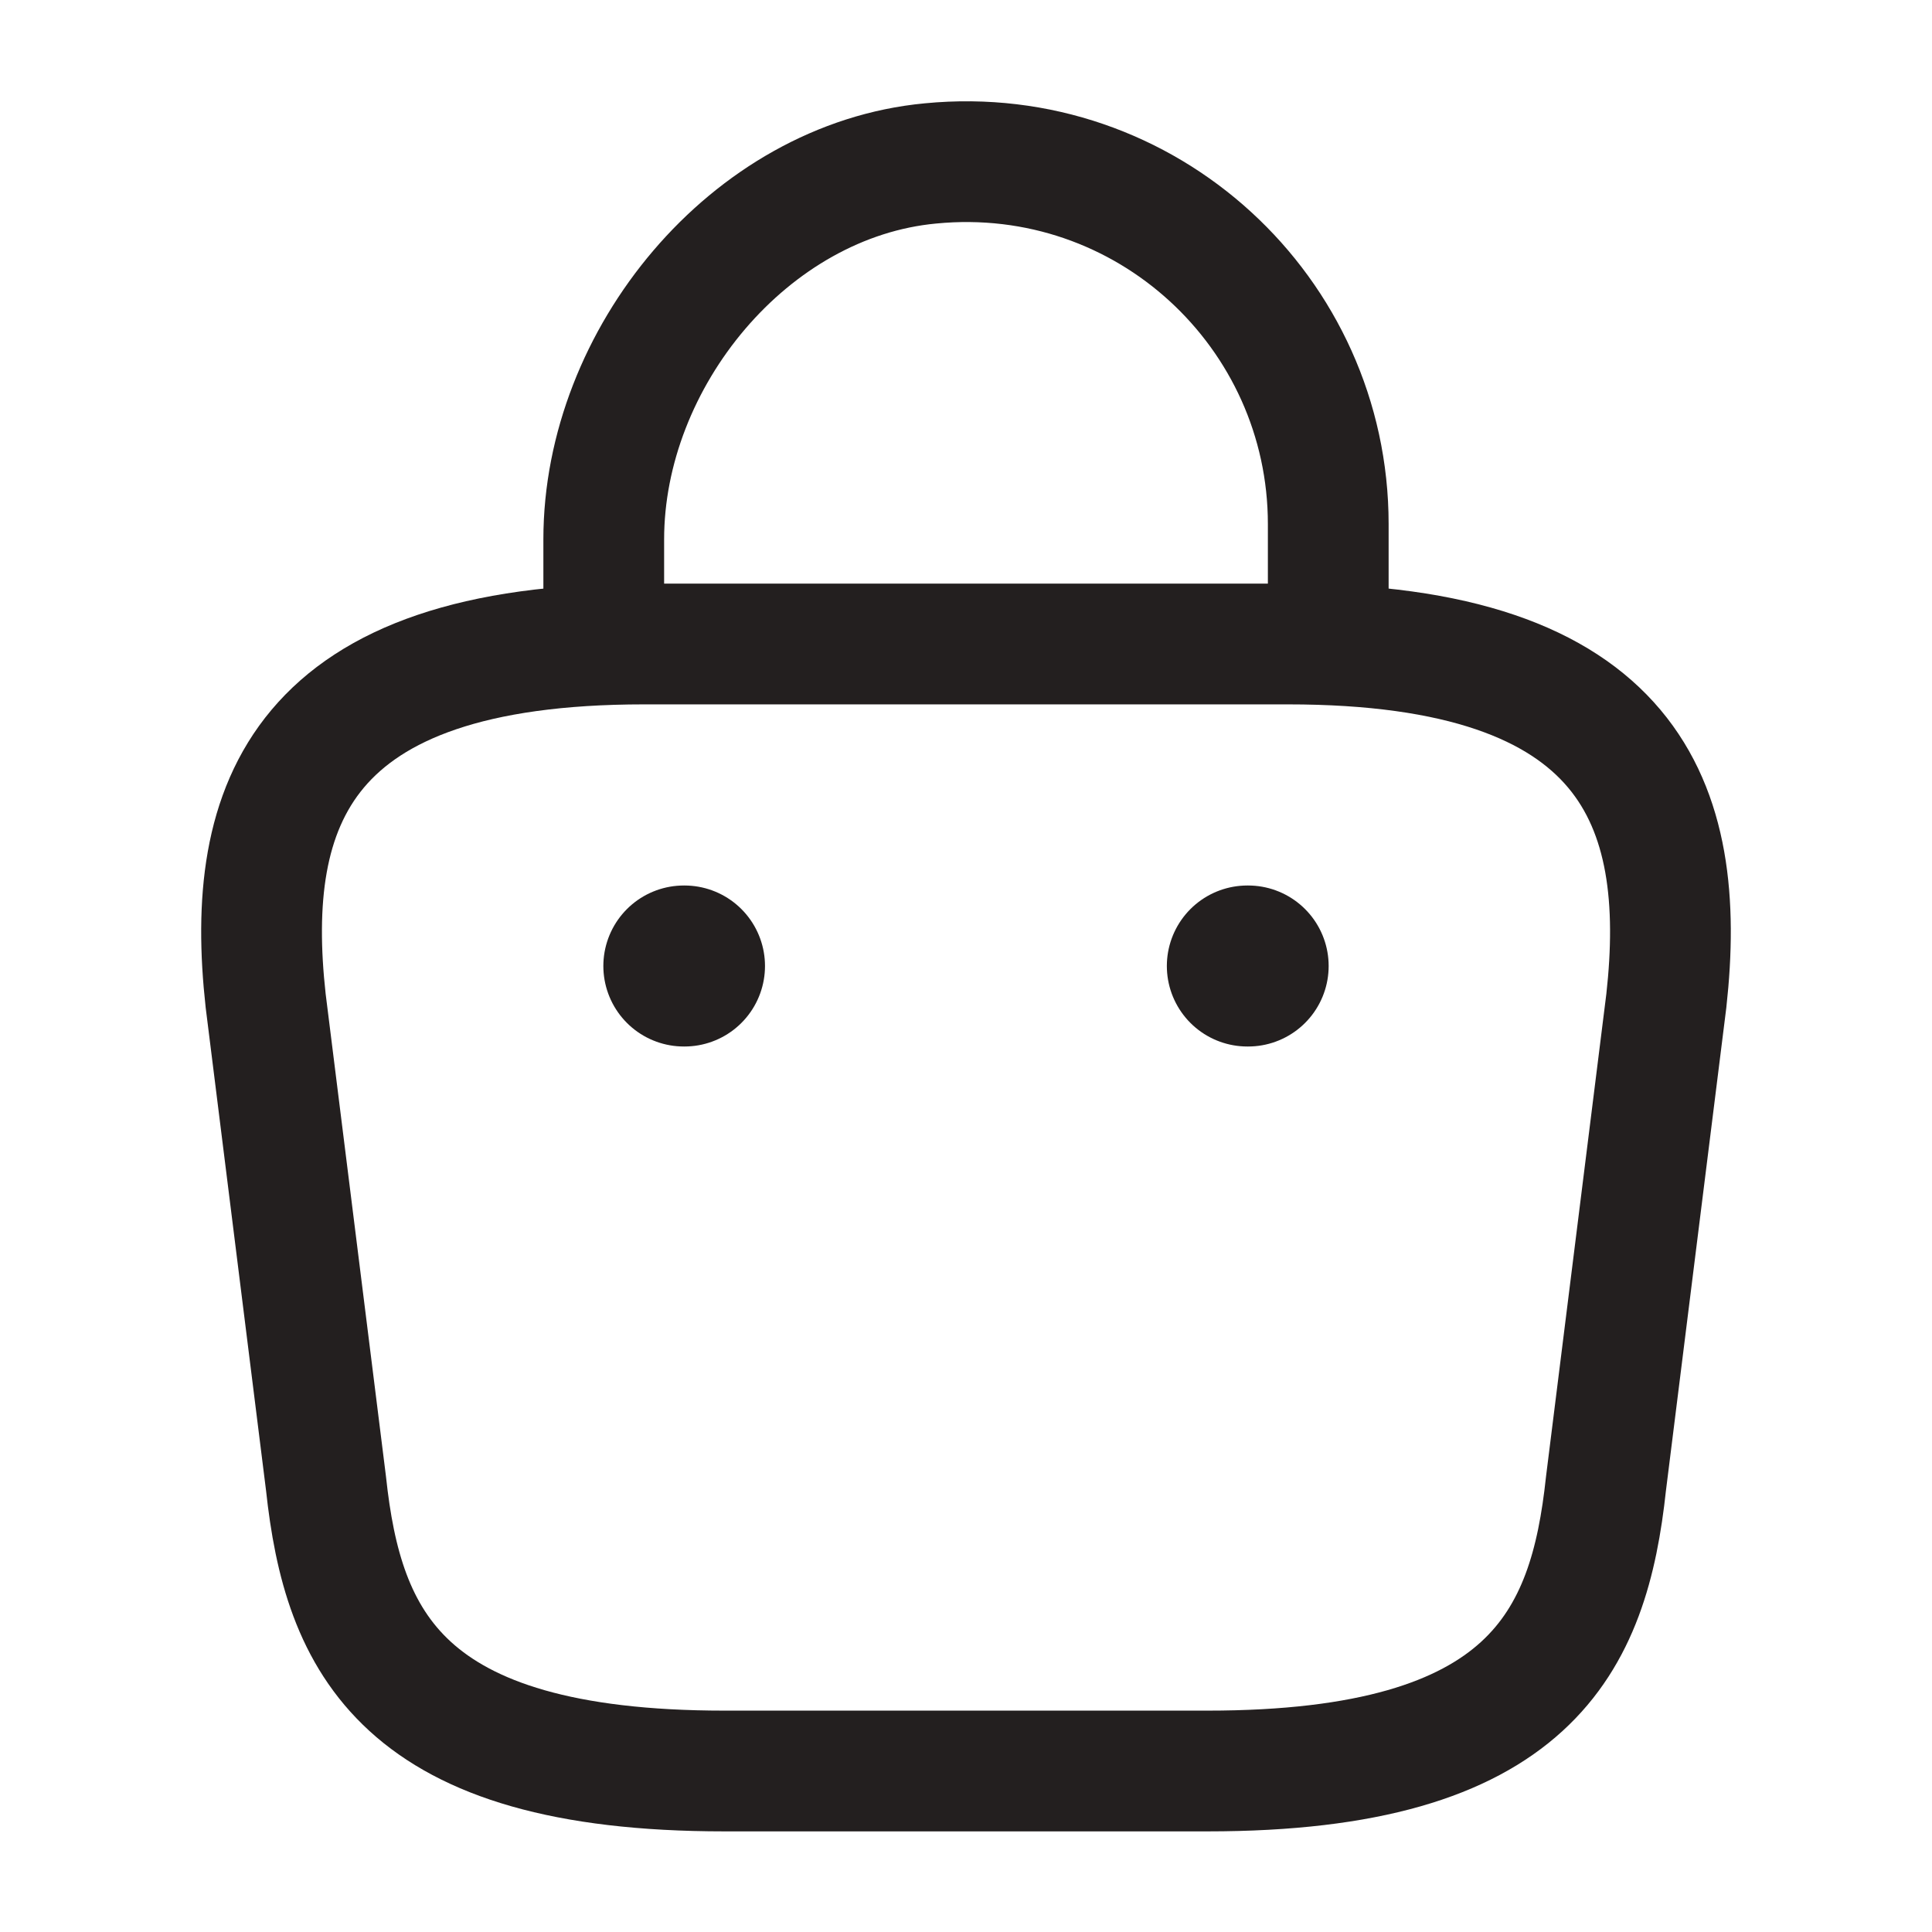 <?xml version="1.0" encoding="UTF-8"?> <svg xmlns="http://www.w3.org/2000/svg" width="24" height="24" viewBox="0 0 24 24" fill="none"> <path d="M7.5 7.67V6.7C7.5 4.45 9.31 2.24 11.56 2.03C14.24 1.77 16.5 3.88 16.5 6.51V7.89" stroke="#231F1F" stroke-width="1.5" stroke-miterlimit="10" stroke-linecap="round" stroke-linejoin="round"></path> <path d="M9 22H15C19.02 22 19.74 20.39 19.95 18.43L20.7 12.43C20.97 9.99 20.27 8 16 8H8C3.73 8 3.03 9.99 3.3 12.43L4.05 18.43C4.26 20.39 4.98 22 9 22Z" stroke="#231F1F" stroke-width="1.5" stroke-miterlimit="10" stroke-linecap="round" stroke-linejoin="round"></path> <path d="M15.495 12H15.505" stroke="#231F1F" stroke-width="2" stroke-linecap="round" stroke-linejoin="round"></path> <path d="M8.495 12H8.503" stroke="#231F1F" stroke-width="2" stroke-linecap="round" stroke-linejoin="round"></path> </svg> 